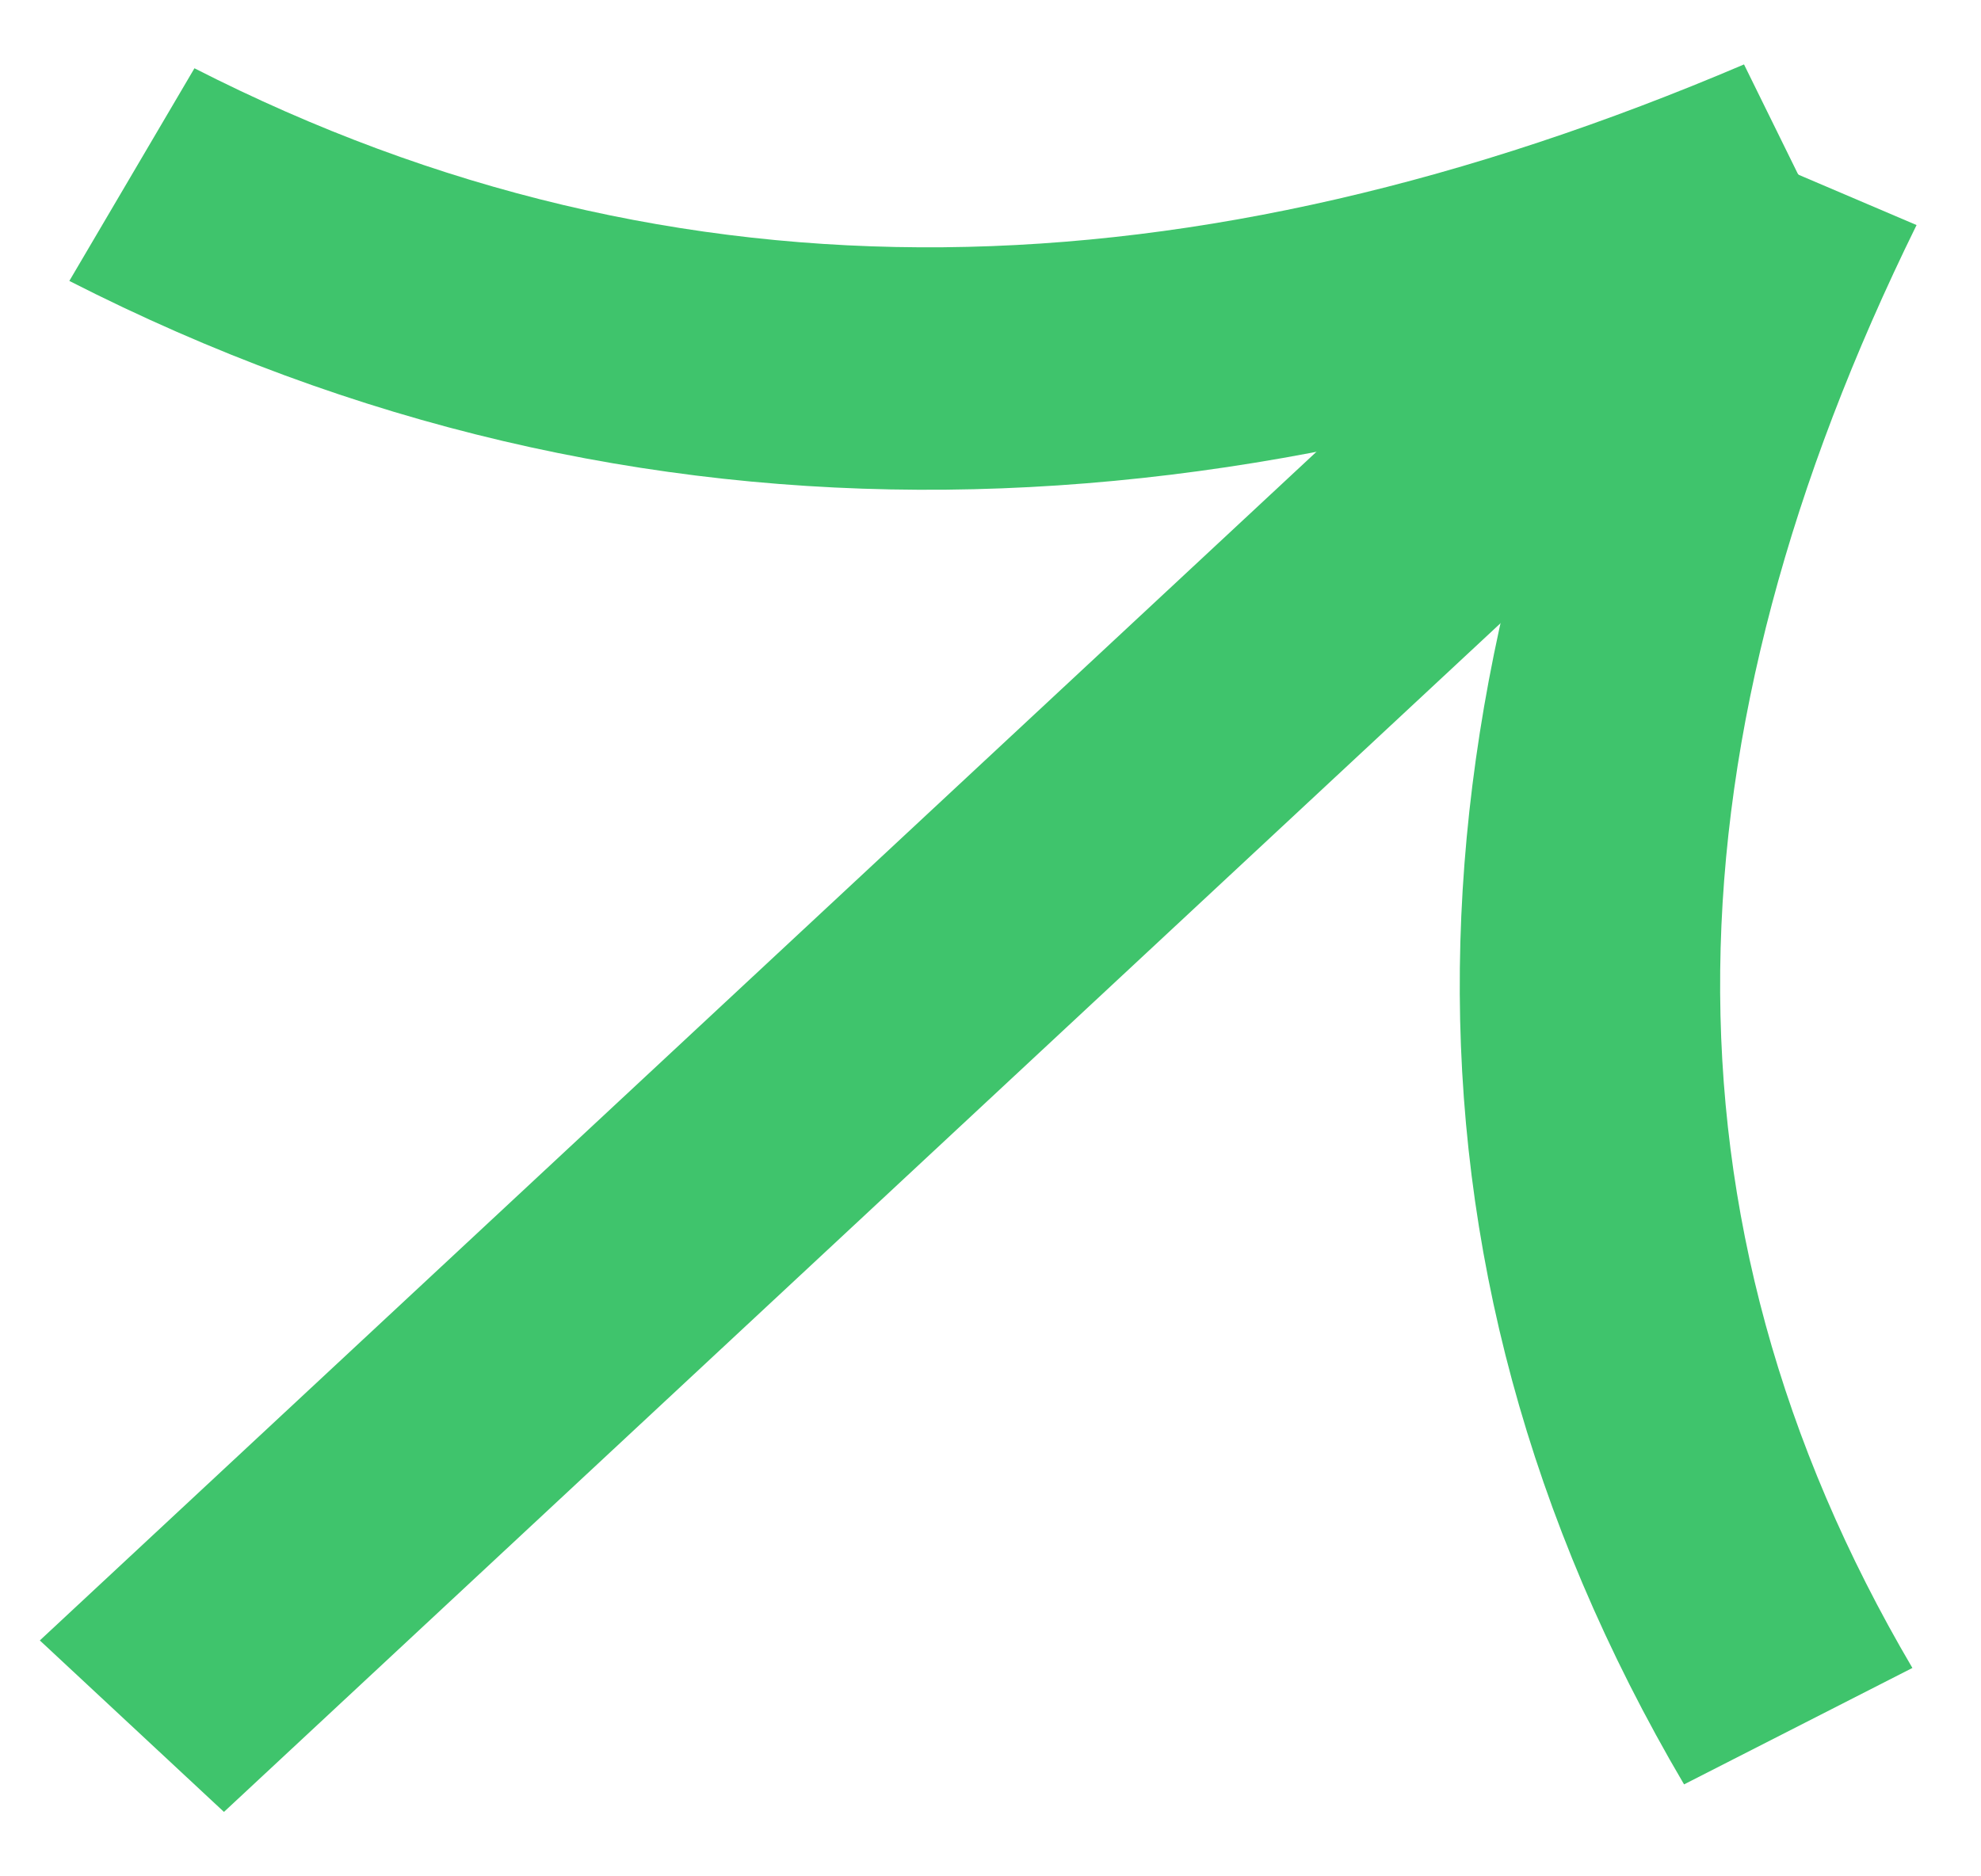 <svg xmlns="http://www.w3.org/2000/svg" width="19" height="18" viewBox="0 0 19 18" fill="none"><path fill-rule="evenodd" clip-rule="evenodd" d="M17.767 2.732C11.914 5.229 6.141 5.489 0.665 2.695L1.865 0.655C6.506 3.023 11.428 2.878 16.727 0.618L17.767 2.732Z" fill="#3FC46C"></path><path fill-rule="evenodd" clip-rule="evenodd" d="M18.382 2.159C15.955 7.094 15.8 11.679 18.342 16.001L16.152 17.118C13.152 12.018 13.431 6.642 16.112 1.191L18.382 2.159Z" fill="#3FC46C"></path><path fill-rule="evenodd" clip-rule="evenodd" d="M0.382 15.737L16.364 0.853L18.13 2.497L2.148 17.382L0.382 15.737Z" fill="#3FC46C"></path></svg>